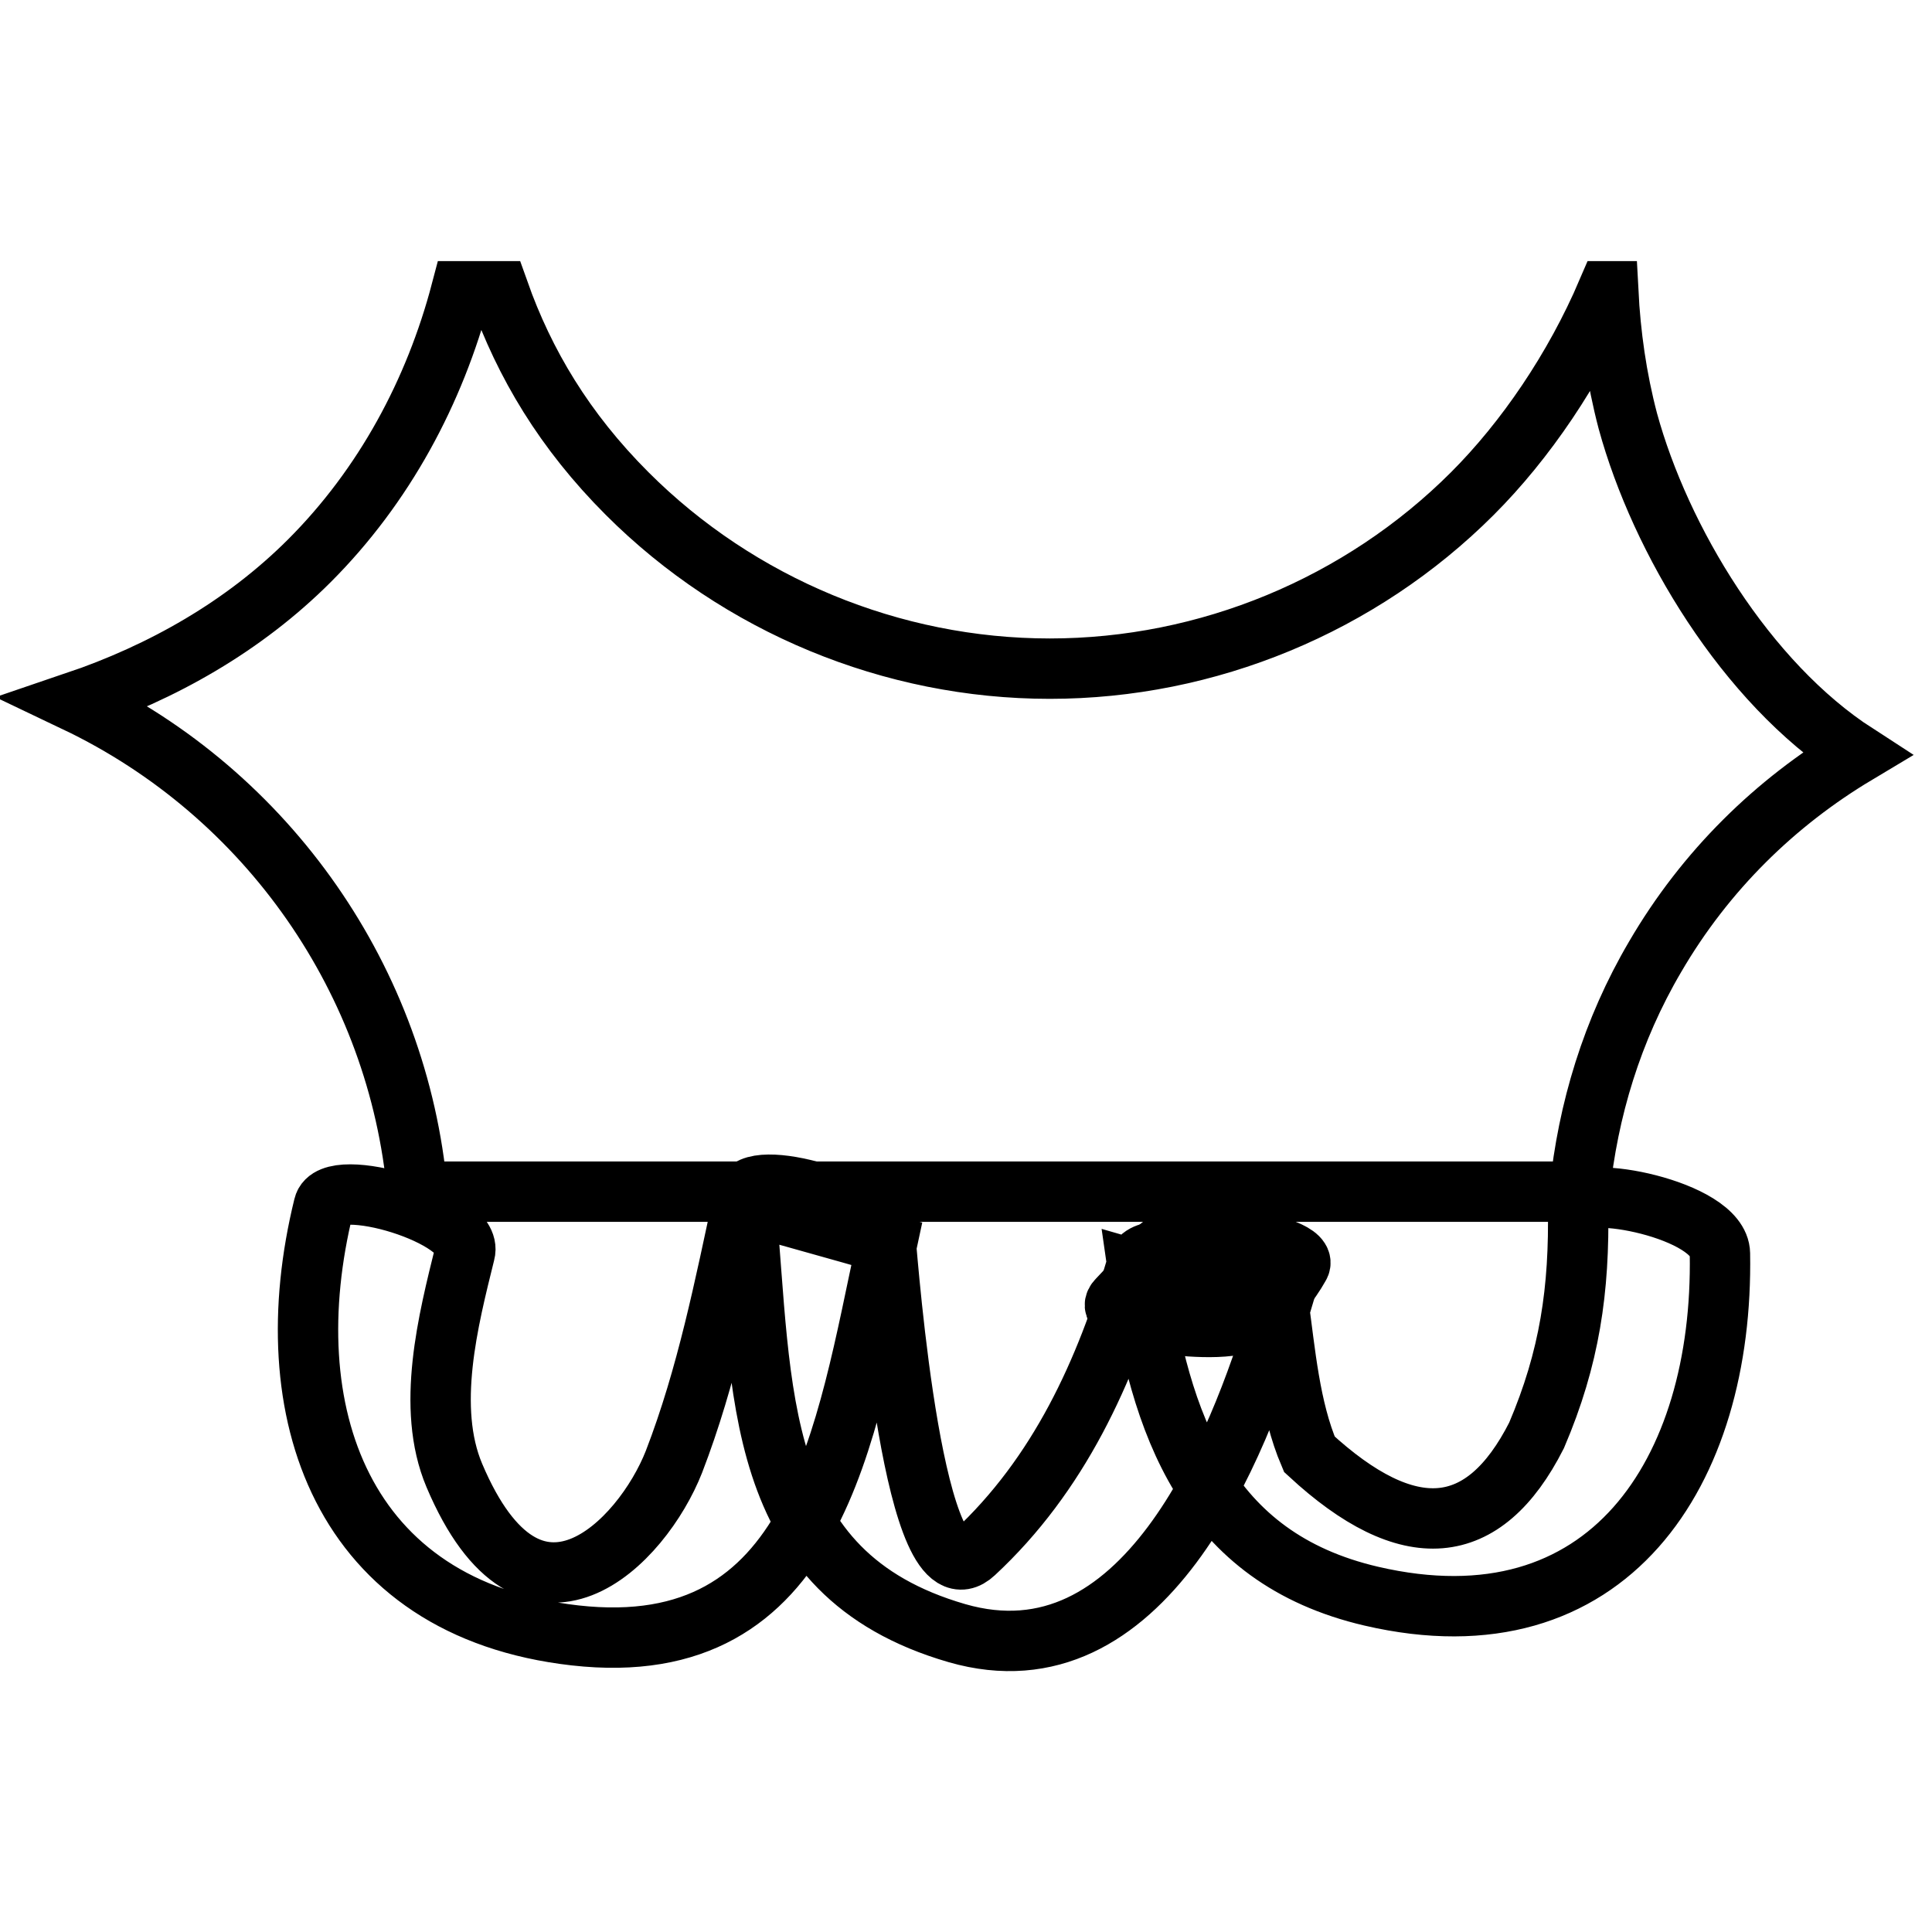<?xml version="1.0" encoding="utf-8"?>
<!-- Svg Vector Icons : http://www.onlinewebfonts.com/icon -->
<!DOCTYPE svg PUBLIC "-//W3C//DTD SVG 1.1//EN" "http://www.w3.org/Graphics/SVG/1.1/DTD/svg11.dtd">
<svg version="1.1" xmlns="http://www.w3.org/2000/svg" xmlns:xlink="http://www.w3.org/1999/xlink" x="0px" y="0px" viewBox="0 0 256 256" enable-background="new 0 0 256 256" xml:space="preserve">
<g><g><path stroke-width="8" fill-opacity="0" stroke="#000000"  d="M215.7,55.8c-1.5-5.7-2.3-11.4-2.6-17.2h-0.1c-4.4,10.3-10.9,19.8-17.9,26.8c-14.8,14.8-35.1,23.2-56,23.2s-41.2-8.4-56-23.2c-8.3-8.3-13.6-17.2-17-26.8h-5C57.6,51.9,50.9,64.4,41,74.3C32.3,83,21.5,89.1,10,93c25.6,12.2,42.8,37.1,45.3,64.9h154c1.1-10.8,4.3-21.4,10-31.1c6.7-11.5,16-20.5,26.7-26.9C231.3,90.4,220,71.5,215.7,55.8z"/><path stroke-width="8" fill-opacity="0" stroke="#000000"  d="M42.9,159.8c-6.7,27.2,2.3,53.4,33.3,56.9c32,3.6,35.8-26.6,41.3-51.9c-6.2-1.8-12.5-3.5-18.7-5.3c2.3,24.7,0.7,49,28,56.9c24.6,7.1,37.2-24.1,42.7-42.7c-6.2-1.8-12.5-3.5-18.7-5.3c2.9,20.4,9,38,30.9,43.1c31.4,7.3,46.7-16.5,46.2-45.4c-0.1-5.9-18.8-9.3-18.8-6.3c0.2,11.1-1.1,20.1-5.5,30.4c-7,13.8-17,14.6-30.1,2.5c-2.6-6.1-3.2-13.5-4.1-20c-0.6-4-17.4-9.7-18.7-5.3c-4.2,14.4-10.4,28-21.6,38.4c-8,7.5-11.4-37.7-11.8-42c-0.4-4.1-17.8-9.5-18.7-5.3c-2.6,12-4.9,23.8-9.3,35.2c-4.2,10.7-18.9,25.9-29.1,1.8c-3.8-9-0.8-20.6,1.4-29.5C62.9,161.2,43.9,155.5,42.9,159.8L42.9,159.8z"/><path stroke-width="8" fill-opacity="0" stroke="#000000"  d="M167.1,174.1c2-2,3.7-3.9,5.1-6.4c1.7-2.9-16.8-5.8-19-1.9c-1.4,2.5-3.1,4.3-5.1,6.4c-2.2,2.2,6.1,3.3,6.8,3.3C157.9,175.8,164.6,176.5,167.1,174.1L167.1,174.1z"/></g></g>
</svg>